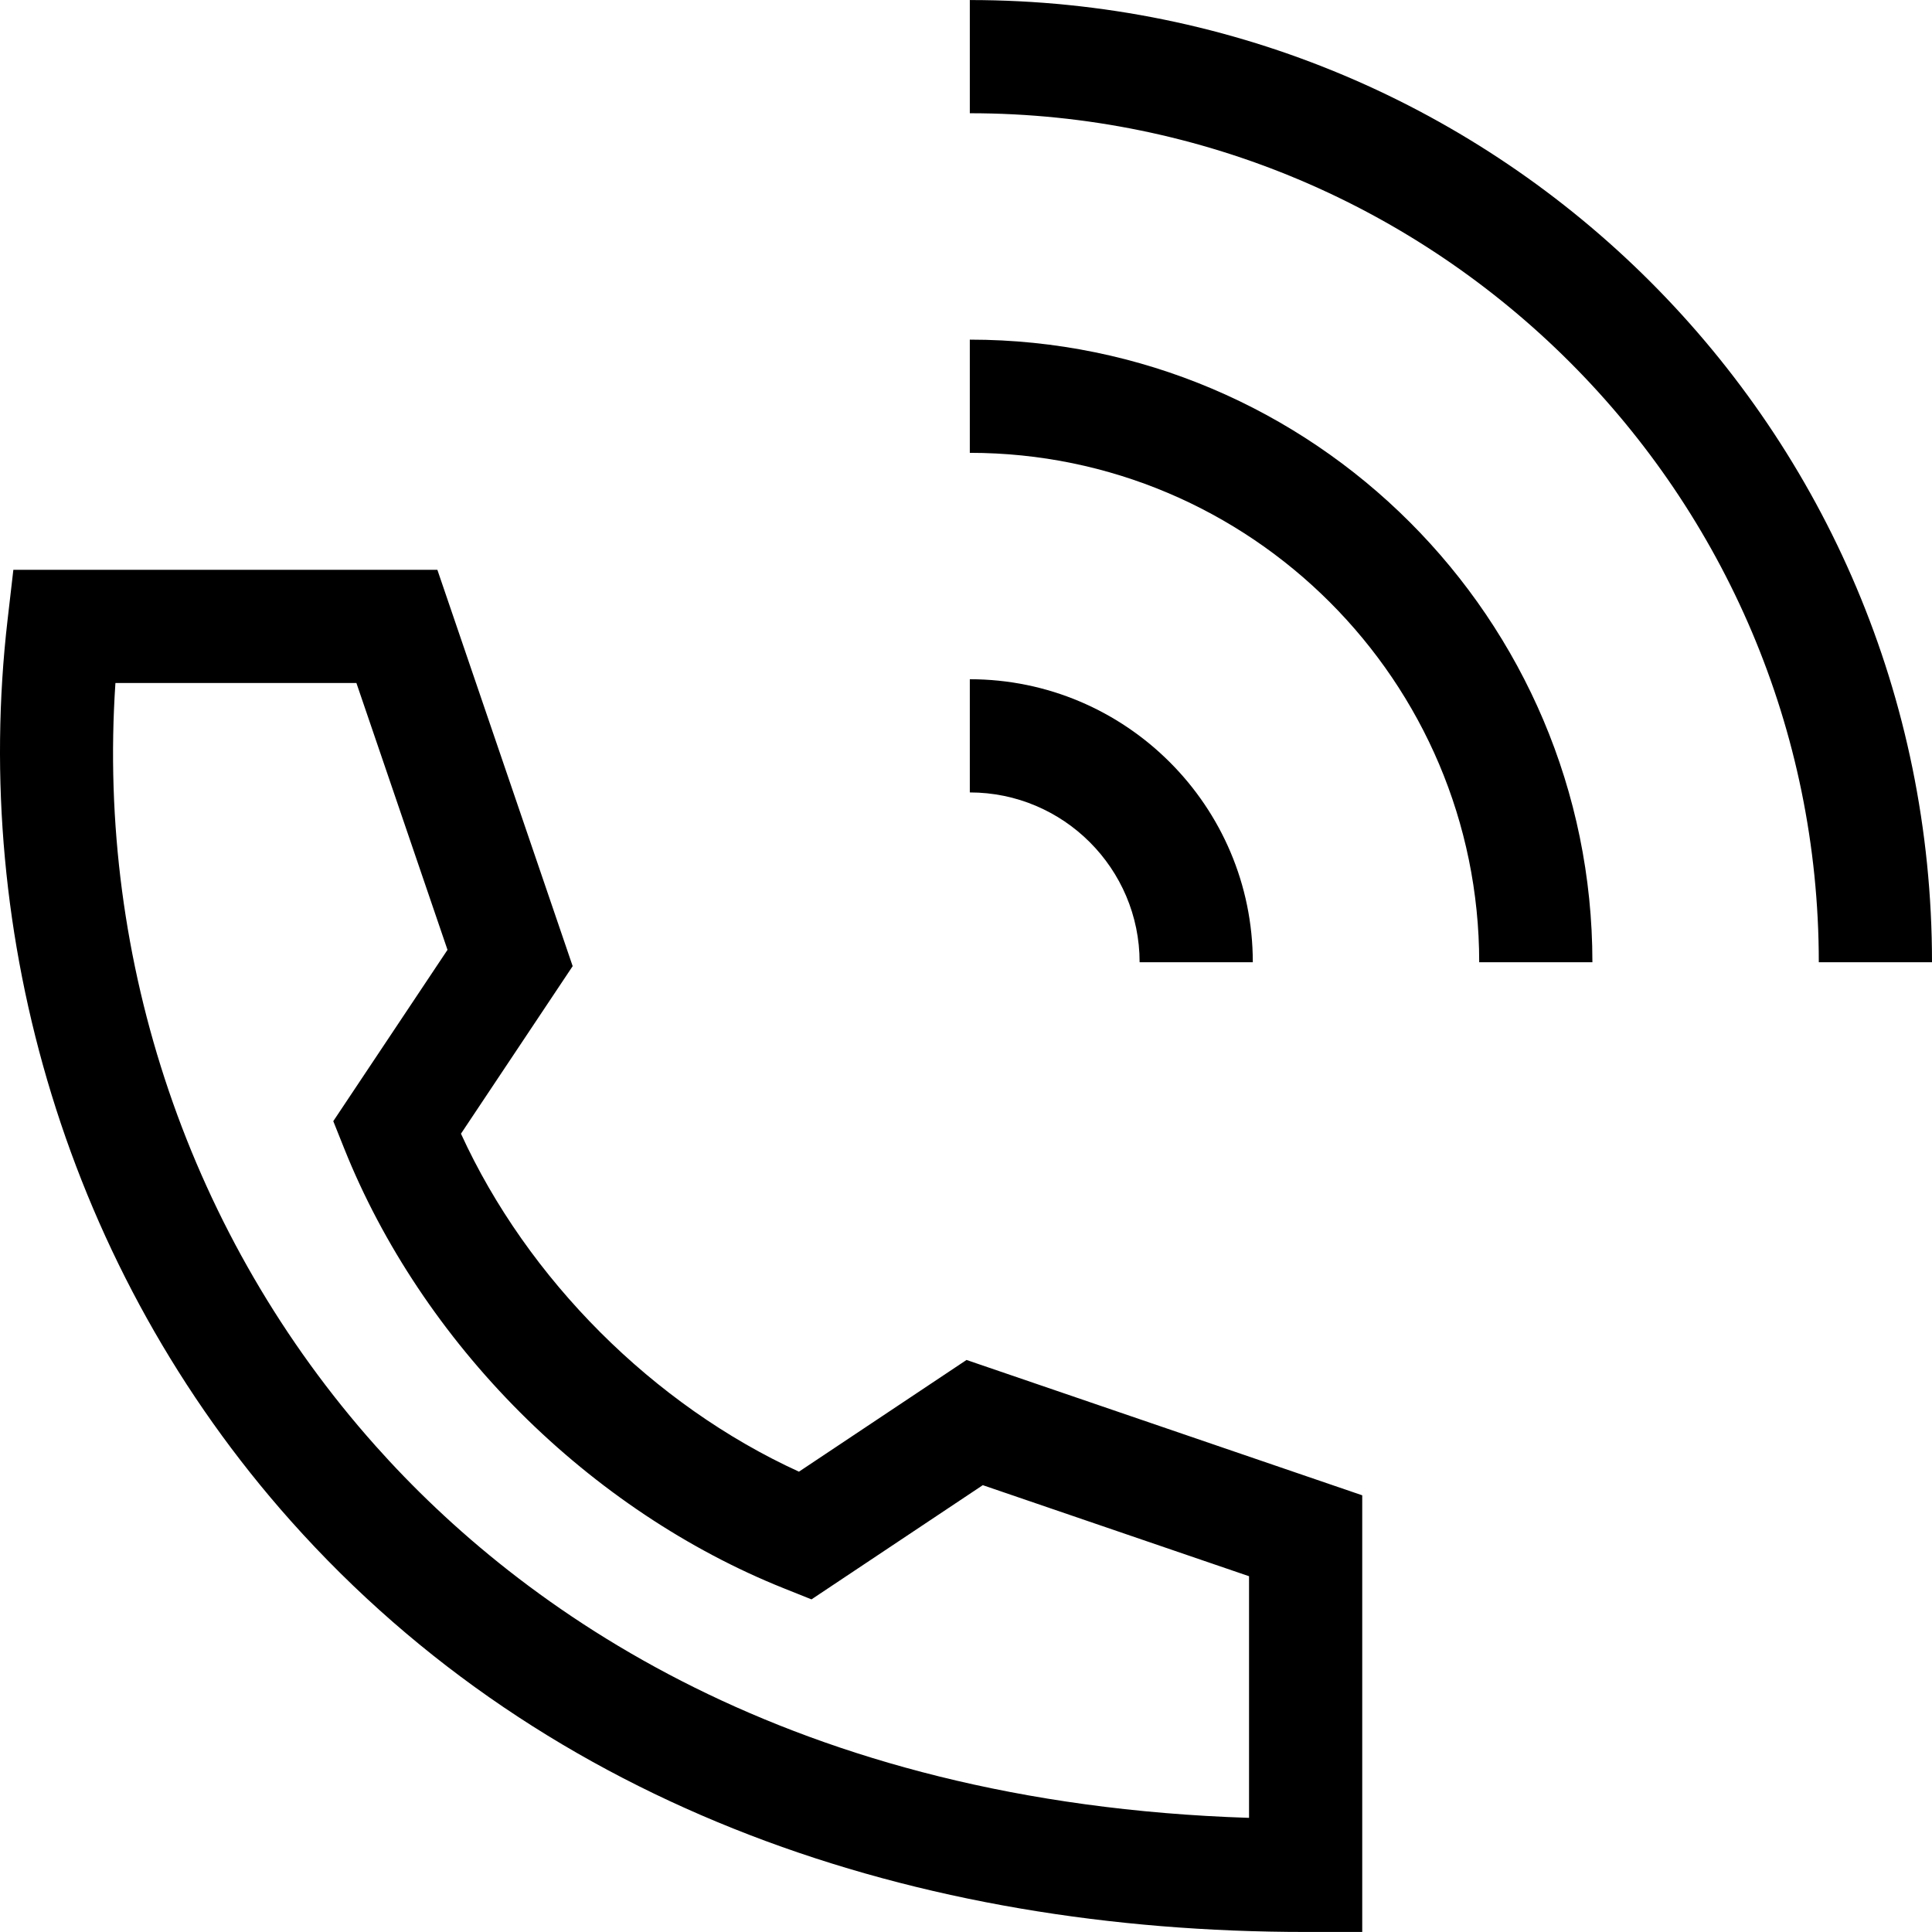 <svg id="Capa_1" enable-background="new 0 0 512.021 512.021" height="512" viewBox="0 0 512.021 512.021" width="512" xmlns="http://www.w3.org/2000/svg"><g><path d="m512.021 255.011c0-140.93-114.049-255-255-255v30c124.065 0 225 100.935 225 225z"/><path d="m392.021 255.011h30c0-90.981-74.019-165-165-165v30c74.44 0 135 60.56 135 135z"/><path d="m257.021 210.011c24.813 0 45 20.187 45 45h30c0-41.355-33.645-75-75-75z"/><path d="m115.913 151.011h-112.372l-1.536 13.276c-9.676 83.628 15.727 172.193 75.076 238.805 68.298 76.655 166.256 108.919 268.94 108.919h15v-115.723l-104.873-35.868-44.409 29.606c-38.568-17.631-71.94-51.004-89.572-89.572l29.603-44.404zm21.948 223.321c20.342 20.342 44.503 36.458 69.873 46.605l7.326 2.93 45.4-30.267 70.562 24.133v64.038c-121.756-3.922-192.912-55.281-231.541-98.637-49.143-55.157-73.877-128.172-68.89-202.124h63.863l24.142 70.719-30.27 45.405 2.93 7.326c10.148 25.37 26.263 49.531 46.605 69.872z"/></g></svg>